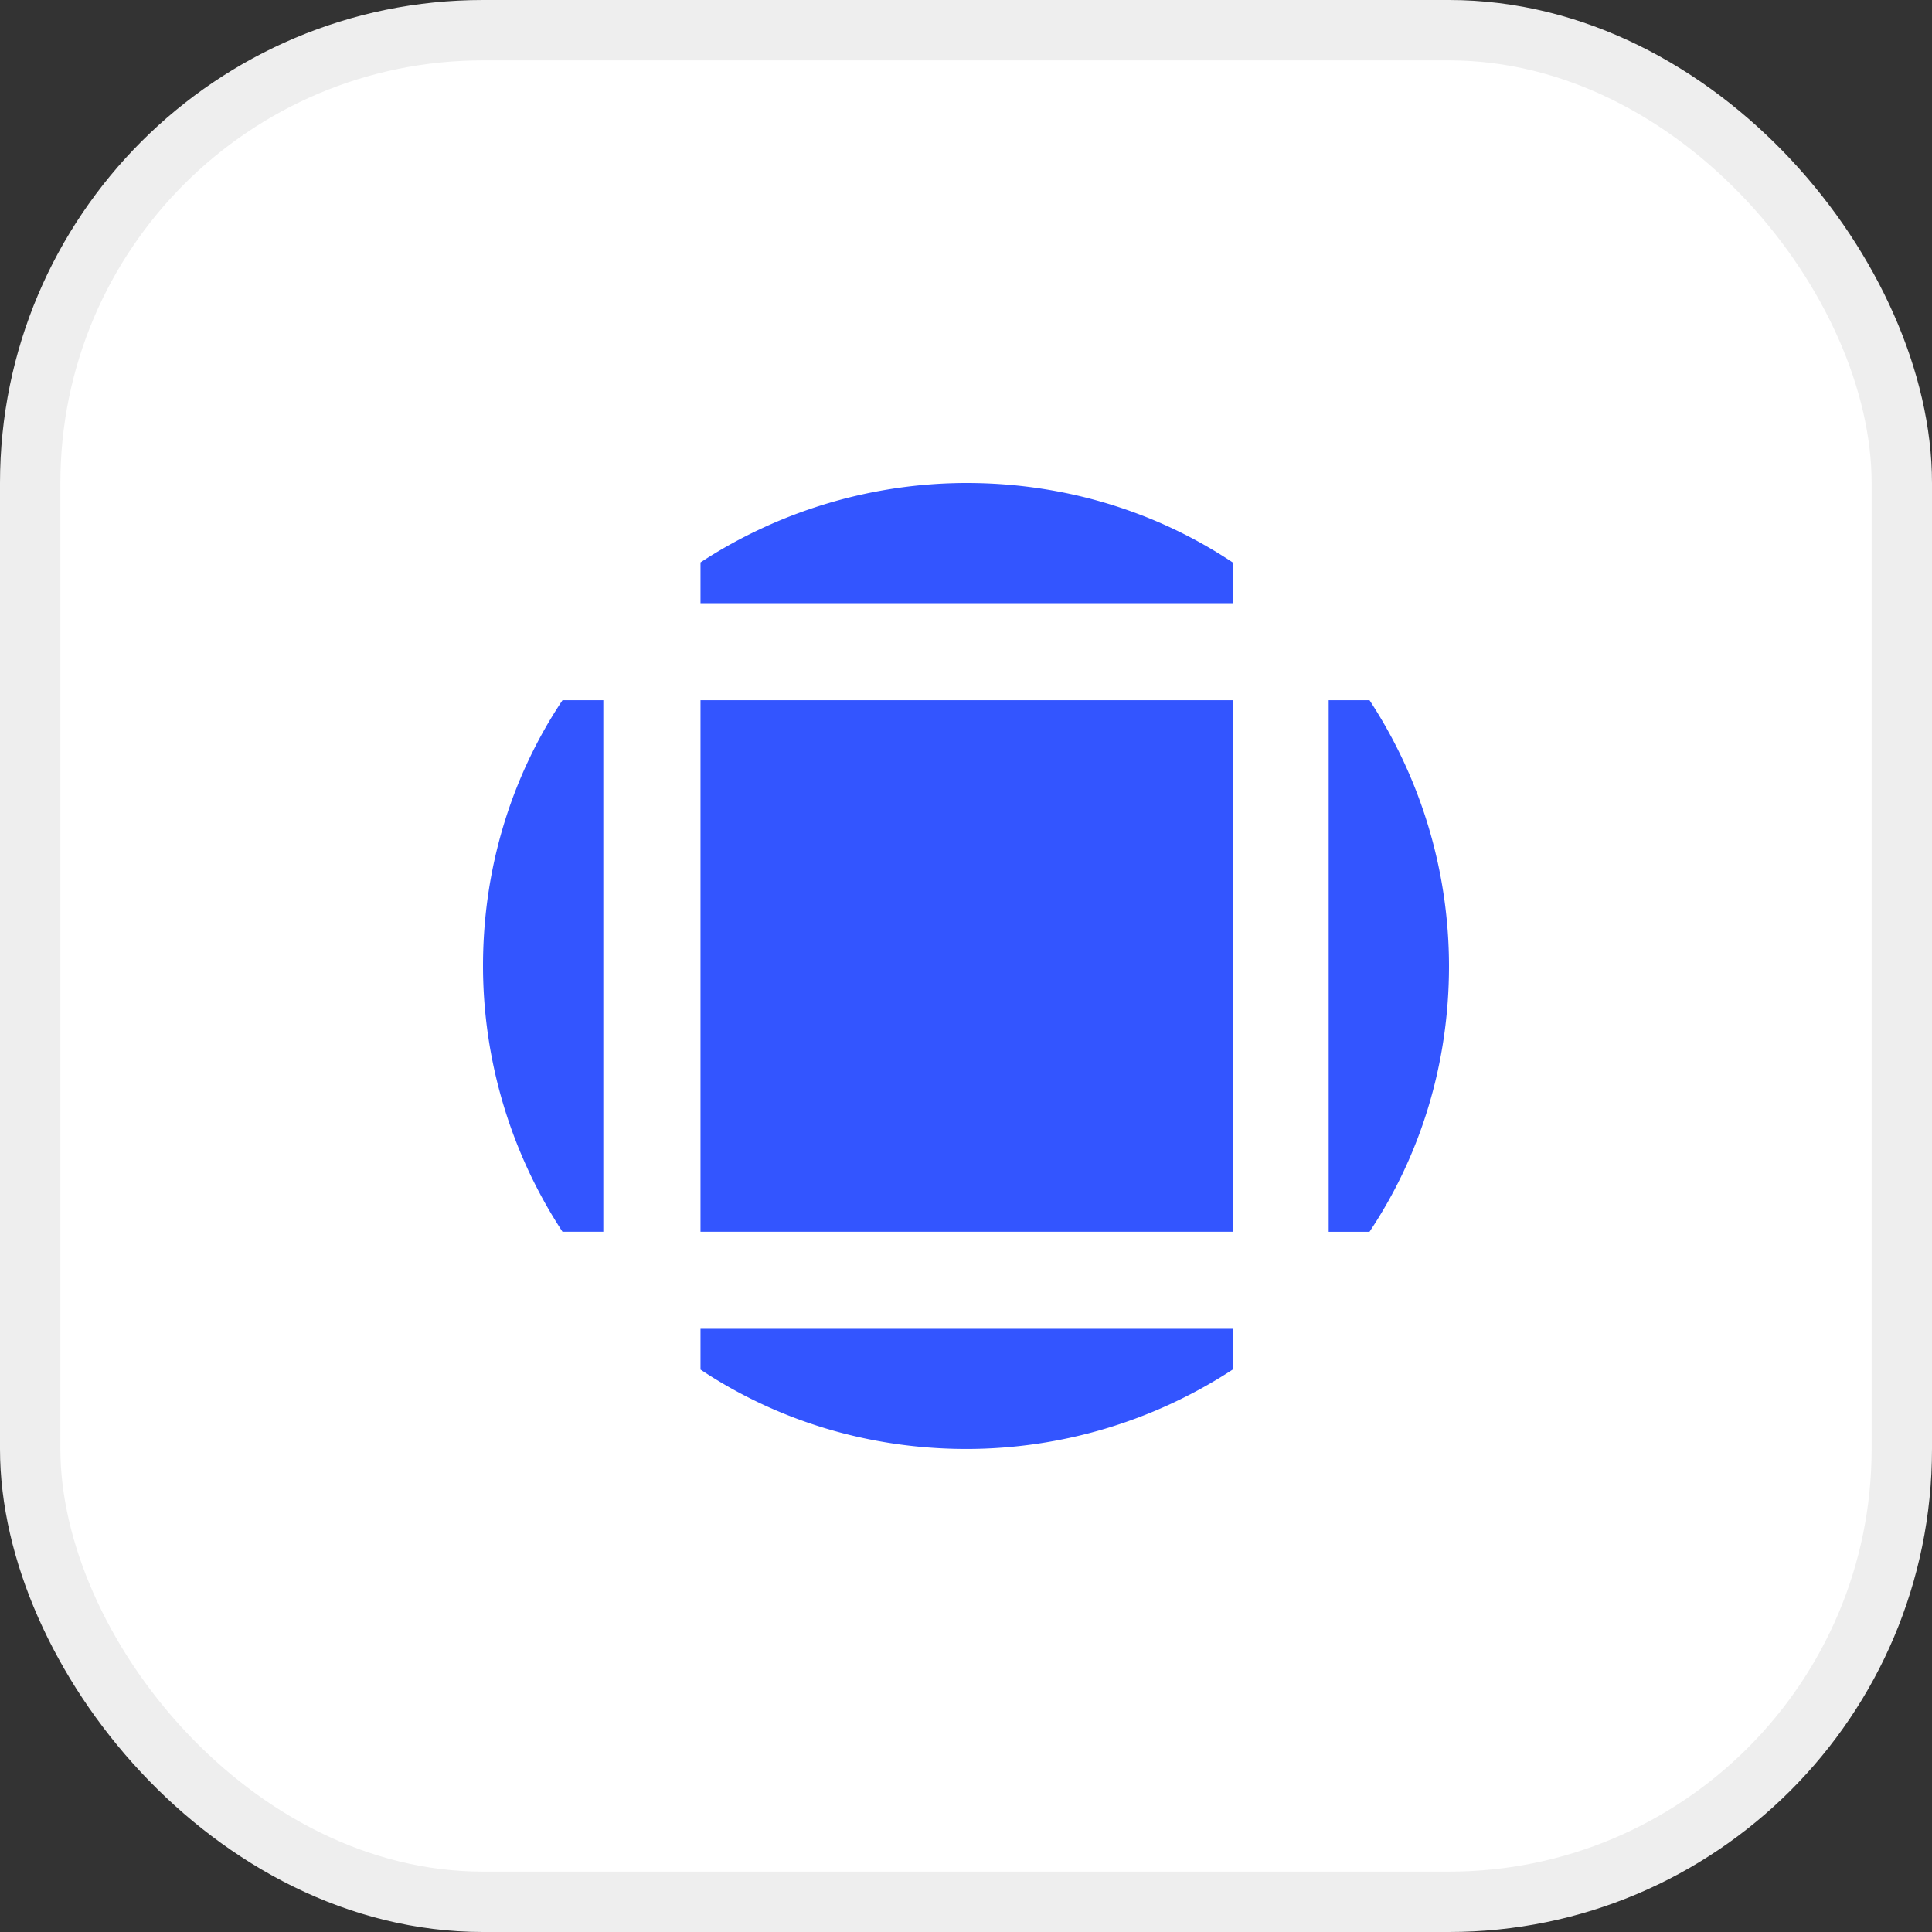 <svg xmlns="http://www.w3.org/2000/svg" width="64" height="64" fill="none"><rect width="100%" height="100%" fill="#333333" stroke="none"/><rect width="62" height="62" x="1" y="1" fill="#fff" rx="15"/><rect width="62" height="62" x="1" y="1" stroke="#EEE" stroke-width="2" rx="15"/><path fill="#35F" d="M40.832 45.37a16.133 16.133 0 0 1-8.813 2.629c-3.255 0-6.29-.95-8.814-2.63v-1.351h17.627v1.351ZM19.986 23.195v17.608h-1.353A16.088 16.088 0 0 1 16 32c0-3.251.95-6.283 2.633-8.804h1.353Zm20.846 17.608H23.205V23.196h17.627v17.608Zm4.535-17.608A16.09 16.09 0 0 1 48 32c0 3.251-.95 6.283-2.633 8.804h-1.353V23.196h1.353ZM32.02 16c3.254 0 6.29.95 8.813 2.63v1.351H23.205V18.63A16.133 16.133 0 0 1 32.02 16Z"/></svg>